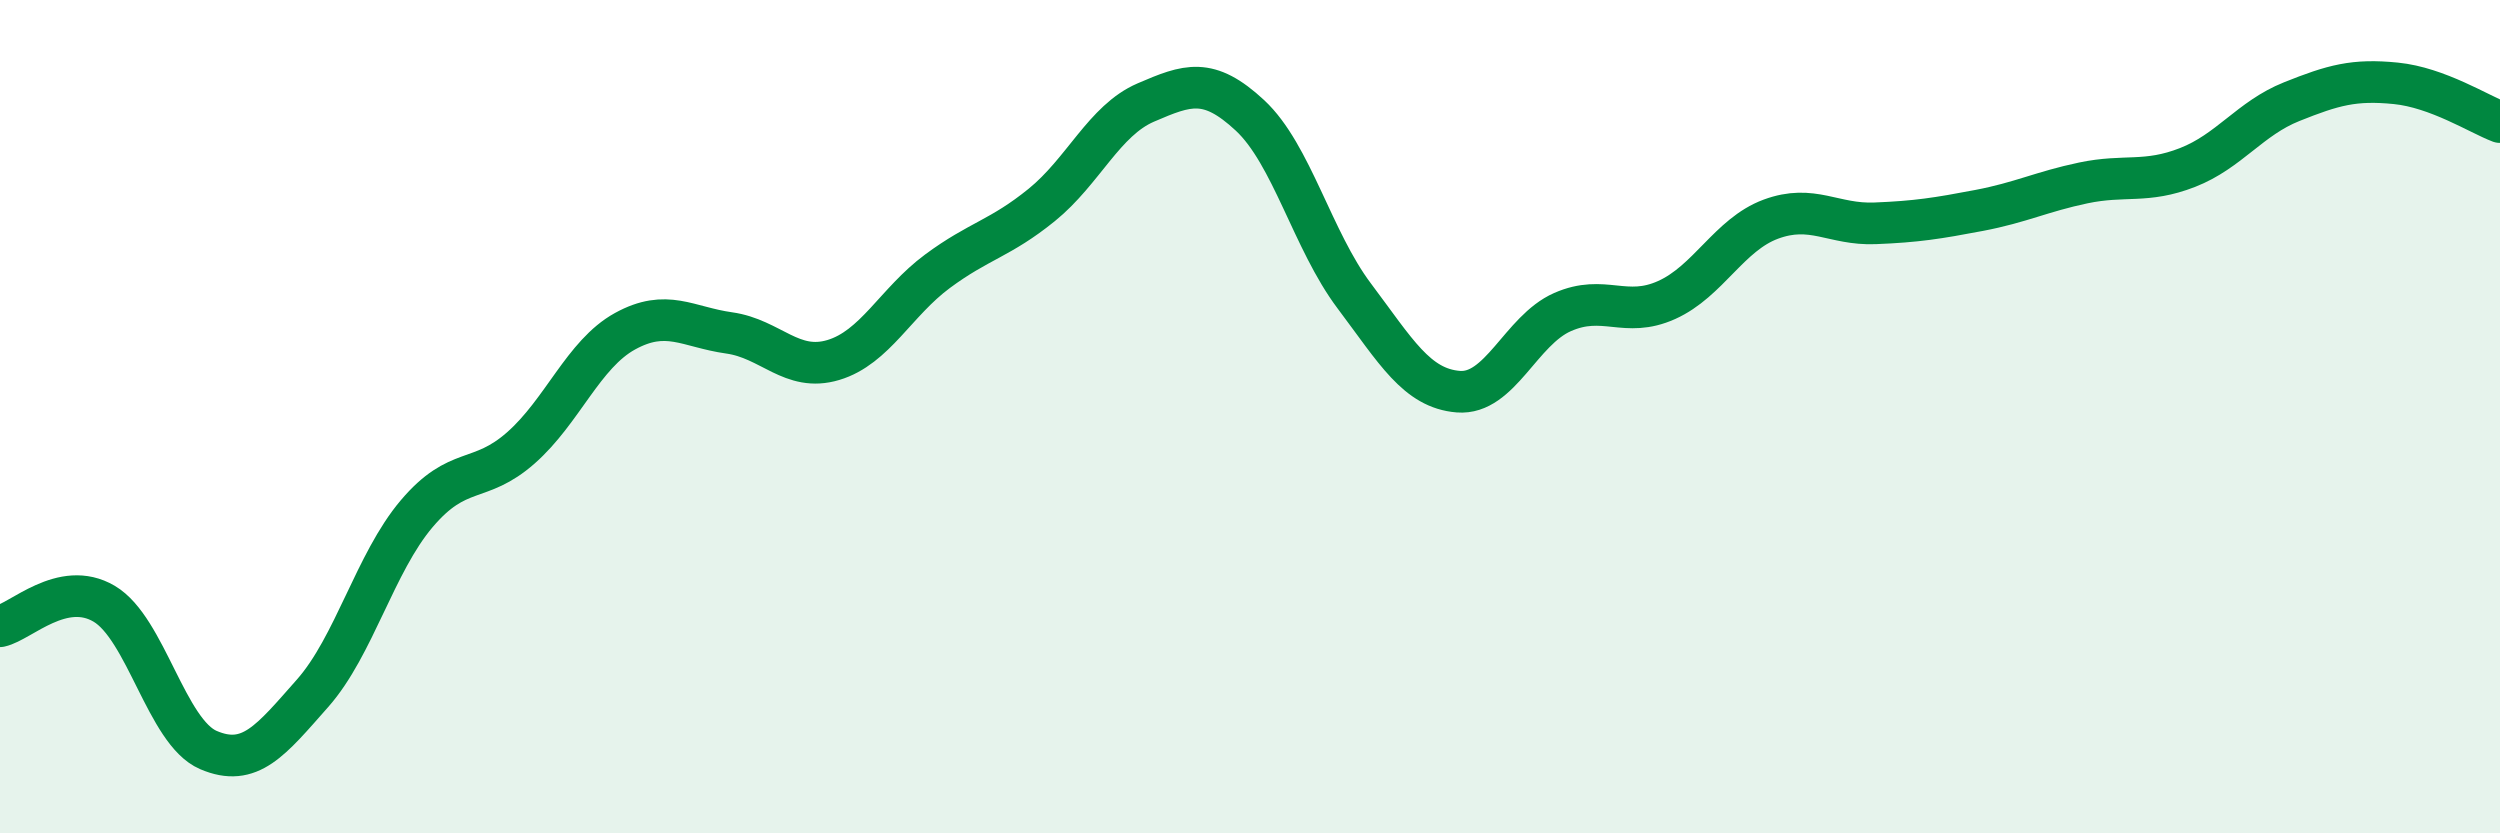 
    <svg width="60" height="20" viewBox="0 0 60 20" xmlns="http://www.w3.org/2000/svg">
      <path
        d="M 0,15.03 C 0.5,14.92 1.5,13.9 2.5,14.49 C 3.5,15.08 4,17.57 5,18 C 6,18.43 6.5,17.77 7.5,16.64 C 8.5,15.51 9,13.51 10,12.33 C 11,11.15 11.5,11.63 12.5,10.75 C 13.5,9.87 14,8.5 15,7.95 C 16,7.4 16.5,7.85 17.5,7.99 C 18.5,8.13 19,8.94 20,8.64 C 21,8.34 21.5,7.25 22.5,6.51 C 23.5,5.77 24,5.73 25,4.92 C 26,4.11 26.5,2.89 27.5,2.46 C 28.5,2.03 29,1.84 30,2.77 C 31,3.7 31.5,5.77 32.5,7.1 C 33.5,8.43 34,9.32 35,9.4 C 36,9.48 36.5,7.93 37.5,7.49 C 38.5,7.05 39,7.65 40,7.2 C 41,6.75 41.5,5.63 42.5,5.26 C 43.5,4.89 44,5.4 45,5.36 C 46,5.32 46.5,5.24 47.5,5.05 C 48.5,4.86 49,4.6 50,4.39 C 51,4.18 51.5,4.41 52.5,4.02 C 53.5,3.63 54,2.84 55,2.44 C 56,2.04 56.5,1.9 57.5,2 C 58.5,2.1 59.5,2.74 60,2.93L60 20L0 20Z"
        fill="#008740"
        opacity="0.1"
        stroke-linecap="round"
        stroke-linejoin="round"
      />
      <path
        d="M 0,15.03 C 0.5,14.92 1.5,13.9 2.5,14.49 C 3.5,15.08 4,17.57 5,18 C 6,18.43 6.5,17.77 7.5,16.64 C 8.5,15.51 9,13.51 10,12.33 C 11,11.15 11.5,11.63 12.5,10.75 C 13.5,9.87 14,8.5 15,7.95 C 16,7.4 16.5,7.85 17.5,7.99 C 18.5,8.13 19,8.94 20,8.64 C 21,8.34 21.5,7.25 22.5,6.51 C 23.5,5.77 24,5.73 25,4.92 C 26,4.11 26.5,2.89 27.5,2.46 C 28.5,2.03 29,1.84 30,2.77 C 31,3.7 31.5,5.77 32.5,7.1 C 33.5,8.43 34,9.32 35,9.4 C 36,9.48 36.5,7.93 37.5,7.49 C 38.5,7.05 39,7.65 40,7.2 C 41,6.75 41.5,5.63 42.5,5.26 C 43.5,4.89 44,5.4 45,5.36 C 46,5.32 46.5,5.24 47.5,5.05 C 48.5,4.86 49,4.6 50,4.39 C 51,4.18 51.5,4.41 52.5,4.02 C 53.5,3.63 54,2.84 55,2.44 C 56,2.04 56.5,1.9 57.5,2 C 58.5,2.1 59.5,2.74 60,2.93"
        stroke="#008740"
        stroke-width="1"
        fill="none"
        stroke-linecap="round"
        stroke-linejoin="round"
      />
    </svg>
  